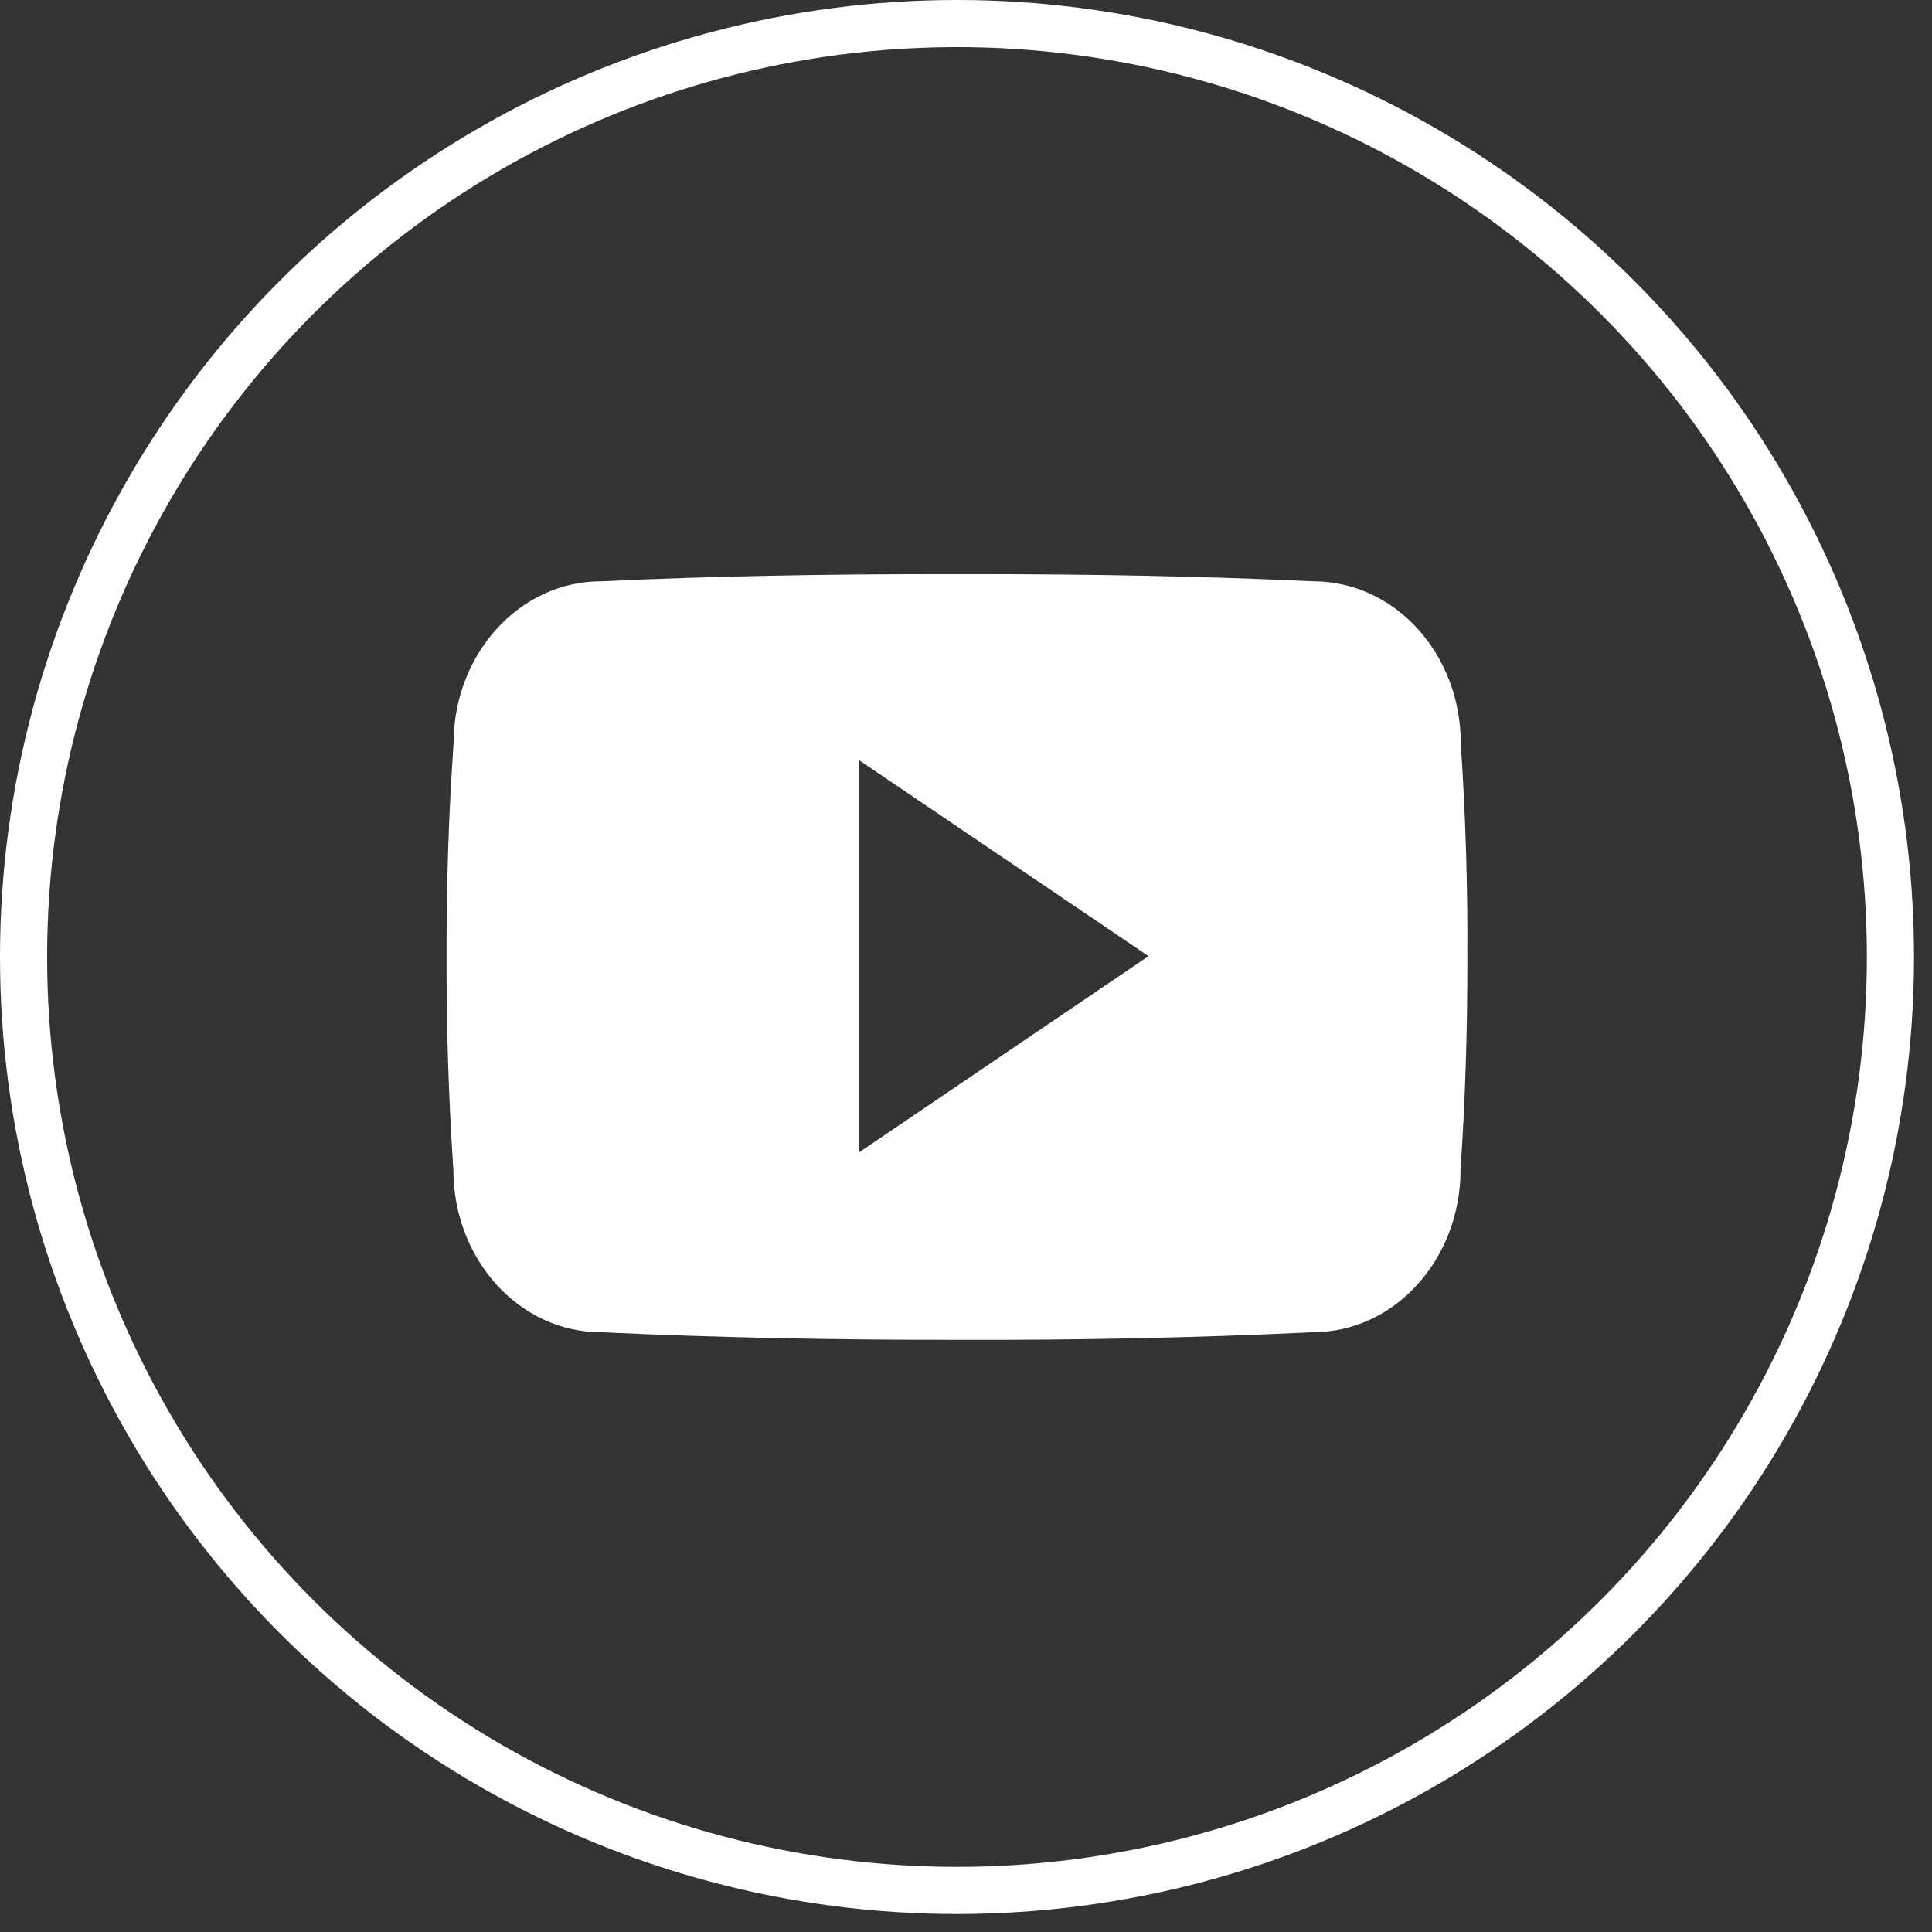 <svg width="41" height="41" viewBox="0 0 41 41" fill="none" xmlns="http://www.w3.org/2000/svg">
<rect x="0" y="0" width="41" height="41" fill="#333333" stroke="none"/>
<circle cx="20.309" cy="20.309" r="19.809" stroke="white"/>
<path d="M30.999 15.772C30.999 13.868 29.599 12.336 27.868 12.336C25.524 12.226 23.133 12.184 20.691 12.184C20.564 12.184 20.437 12.184 20.31 12.184C20.183 12.184 20.056 12.184 19.93 12.184C17.492 12.184 15.097 12.226 12.753 12.336C11.026 12.336 9.625 13.876 9.625 15.78C9.52 17.287 9.473 18.793 9.477 20.3C9.473 21.806 9.52 23.313 9.621 24.823C9.621 26.728 11.022 28.272 12.748 28.272C15.211 28.387 17.738 28.437 20.306 28.433C22.879 28.442 25.397 28.391 27.864 28.272C29.595 28.272 30.995 26.728 30.995 24.823C31.097 23.313 31.143 21.806 31.139 20.296C31.148 18.789 31.101 17.283 30.999 15.772ZM18.237 24.451V16.136L24.373 20.291L18.237 24.451Z" fill="white"/>
</svg>
